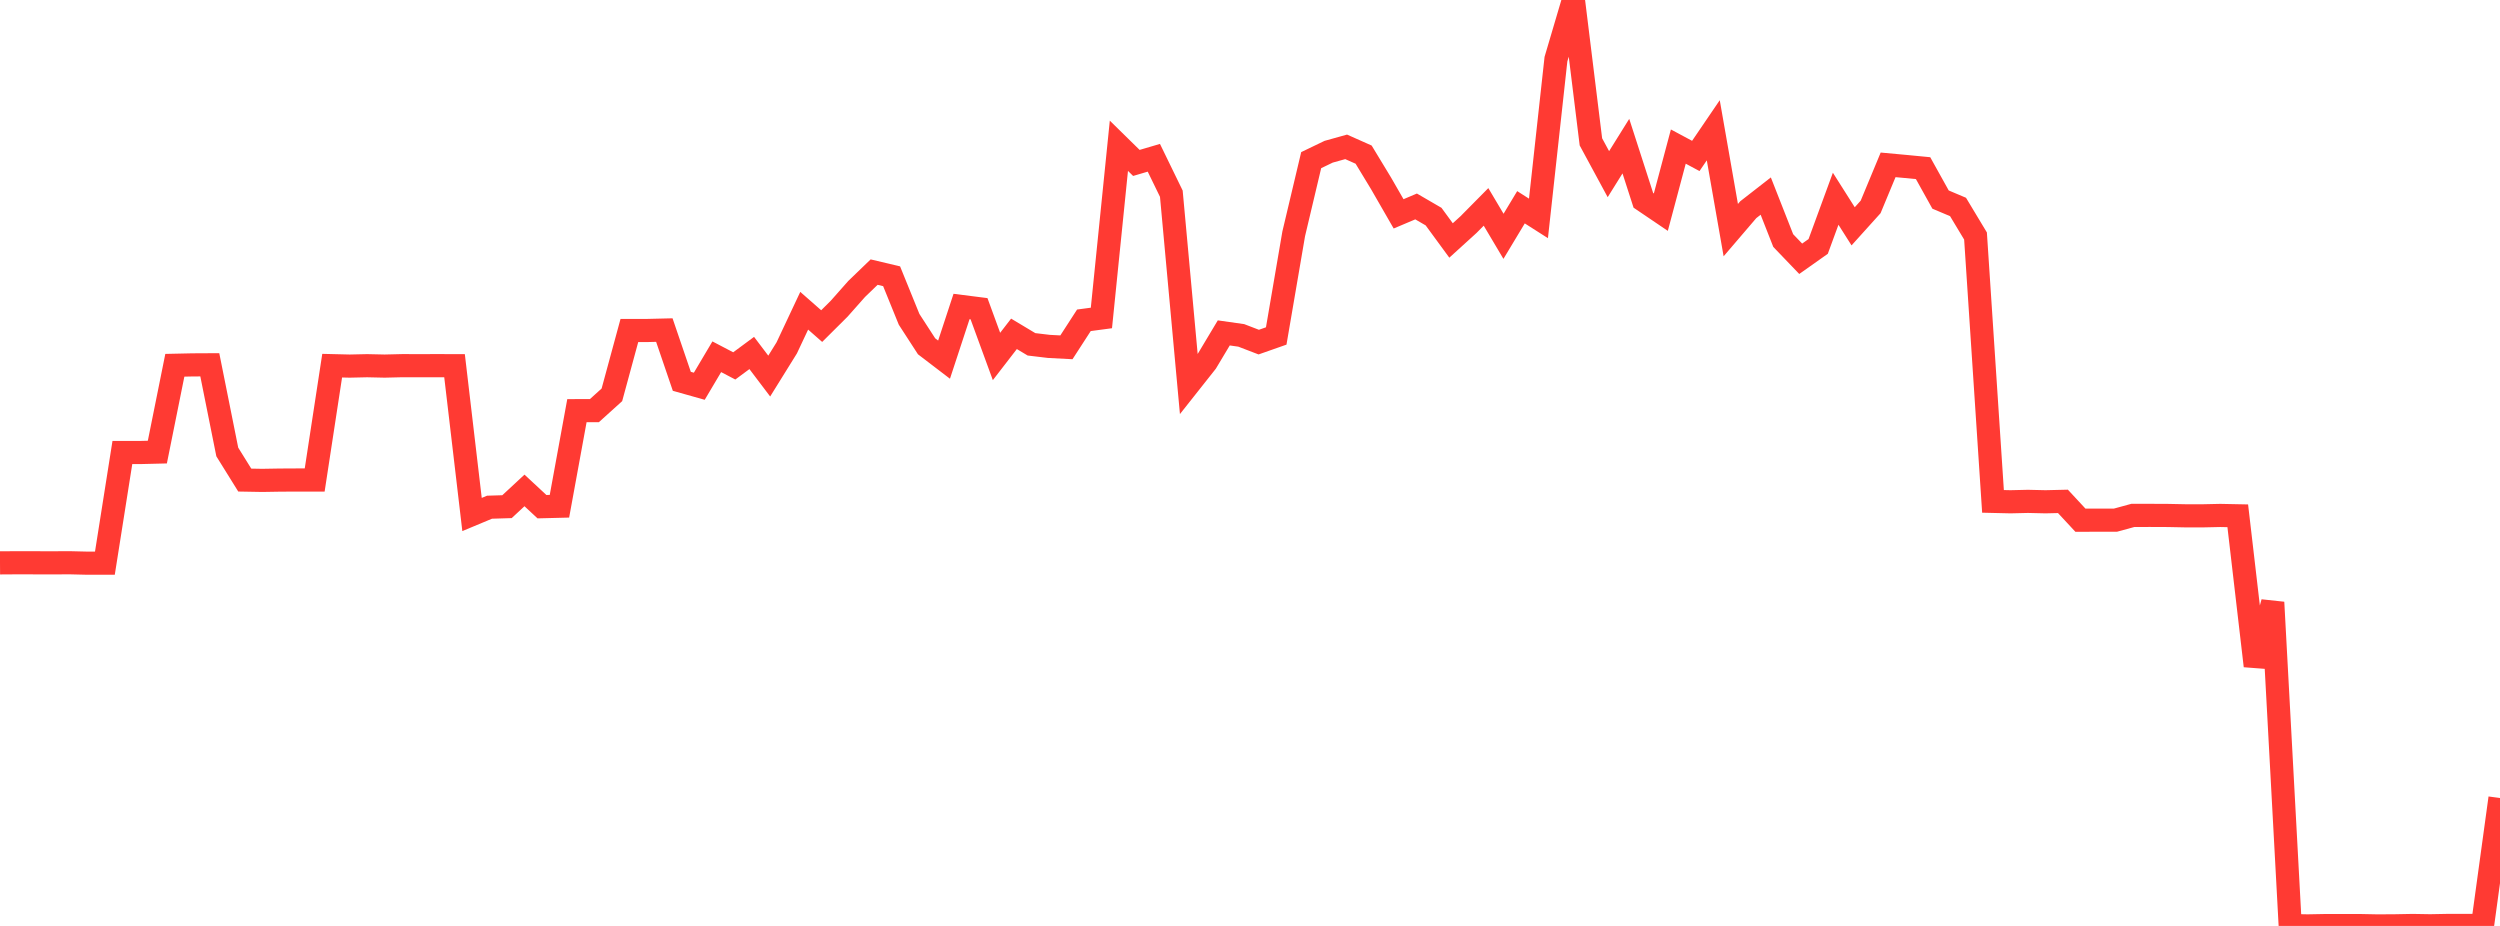 <?xml version="1.0" standalone="no"?>
<!DOCTYPE svg PUBLIC "-//W3C//DTD SVG 1.1//EN" "http://www.w3.org/Graphics/SVG/1.1/DTD/svg11.dtd">

<svg width="135" height="50" viewBox="0 0 135 50" preserveAspectRatio="none" 
  xmlns="http://www.w3.org/2000/svg"
  xmlns:xlink="http://www.w3.org/1999/xlink">


<polyline points="0.0, 30.395 0.944, 30.389 1.888, 30.391 2.832, 30.393 3.776, 30.389 4.72, 30.412 5.664, 30.412 6.608, 24.436 7.552, 24.436 8.497, 24.413 9.441, 19.725 10.385, 19.704 11.329, 19.699 12.273, 24.406 13.217, 25.924 14.161, 25.941 15.105, 25.925 16.049, 25.92 16.993, 25.92 17.937, 19.746 18.881, 19.769 19.825, 19.748 20.769, 19.769 21.713, 19.746 22.657, 19.747 23.601, 19.746 24.545, 19.747 25.49, 27.783 26.434, 27.389 27.378, 27.36 28.322, 26.483 29.266, 27.361 30.21, 27.337 31.154, 22.176 32.098, 22.174 33.042, 21.321 33.986, 17.848 34.93, 17.847 35.874, 17.824 36.818, 20.591 37.762, 20.857 38.706, 19.265 39.65, 19.759 40.594, 19.061 41.538, 20.308 42.483, 18.787 43.427, 16.78 44.371, 17.609 45.315, 16.67 46.259, 15.604 47.203, 14.694 48.147, 14.918 49.091, 17.243 50.035, 18.7 50.979, 19.421 51.923, 16.55 52.867, 16.67 53.811, 19.249 54.755, 18.027 55.699, 18.593 56.643, 18.706 57.587, 18.755 58.531, 17.296 59.476, 17.17 60.42, 7.872 61.364, 8.798 62.308, 8.52 63.252, 10.46 64.196, 20.747 65.14, 19.554 66.084, 17.977 67.028, 18.111 67.972, 18.474 68.916, 18.142 69.86, 12.628 70.804, 8.648 71.748, 8.193 72.692, 7.93 73.636, 8.35 74.58, 9.907 75.524, 11.548 76.469, 11.148 77.413, 11.697 78.357, 12.985 79.301, 12.127 80.245, 11.172 81.189, 12.761 82.133, 11.192 83.077, 11.794 84.021, 3.195 84.965, 0.0 85.909, 7.66 86.853, 9.405 87.797, 7.891 88.741, 10.818 89.685, 11.457 90.629, 7.915 91.573, 8.421 92.517, 7.035 93.462, 12.427 94.406, 11.324 95.35, 10.588 96.294, 12.99 97.238, 13.974 98.182, 13.307 99.126, 10.732 100.07, 12.221 101.014, 11.174 101.958, 8.902 102.902, 8.989 103.846, 9.08 104.79, 10.777 105.734, 11.176 106.678, 12.745 107.622, 27.074 108.566, 27.096 109.51, 27.074 110.455, 27.096 111.399, 27.074 112.343, 28.091 113.287, 28.09 114.231, 28.09 115.175, 27.832 116.119, 27.831 117.063, 27.835 118.007, 27.854 118.951, 27.855 119.895, 27.834 120.839, 27.853 121.783, 35.959 122.727, 32.527 123.671, 49.981 124.615, 49.999 125.559, 49.981 126.503, 49.981 127.448, 49.981 128.392, 50.0 129.336, 49.994 130.28, 49.976 131.224, 49.992 132.168, 49.974 133.112, 49.974 134.056, 49.975 135.0, 43.094" fill="none" stroke="#ff3a33" stroke-width="1.25"/>

</svg>